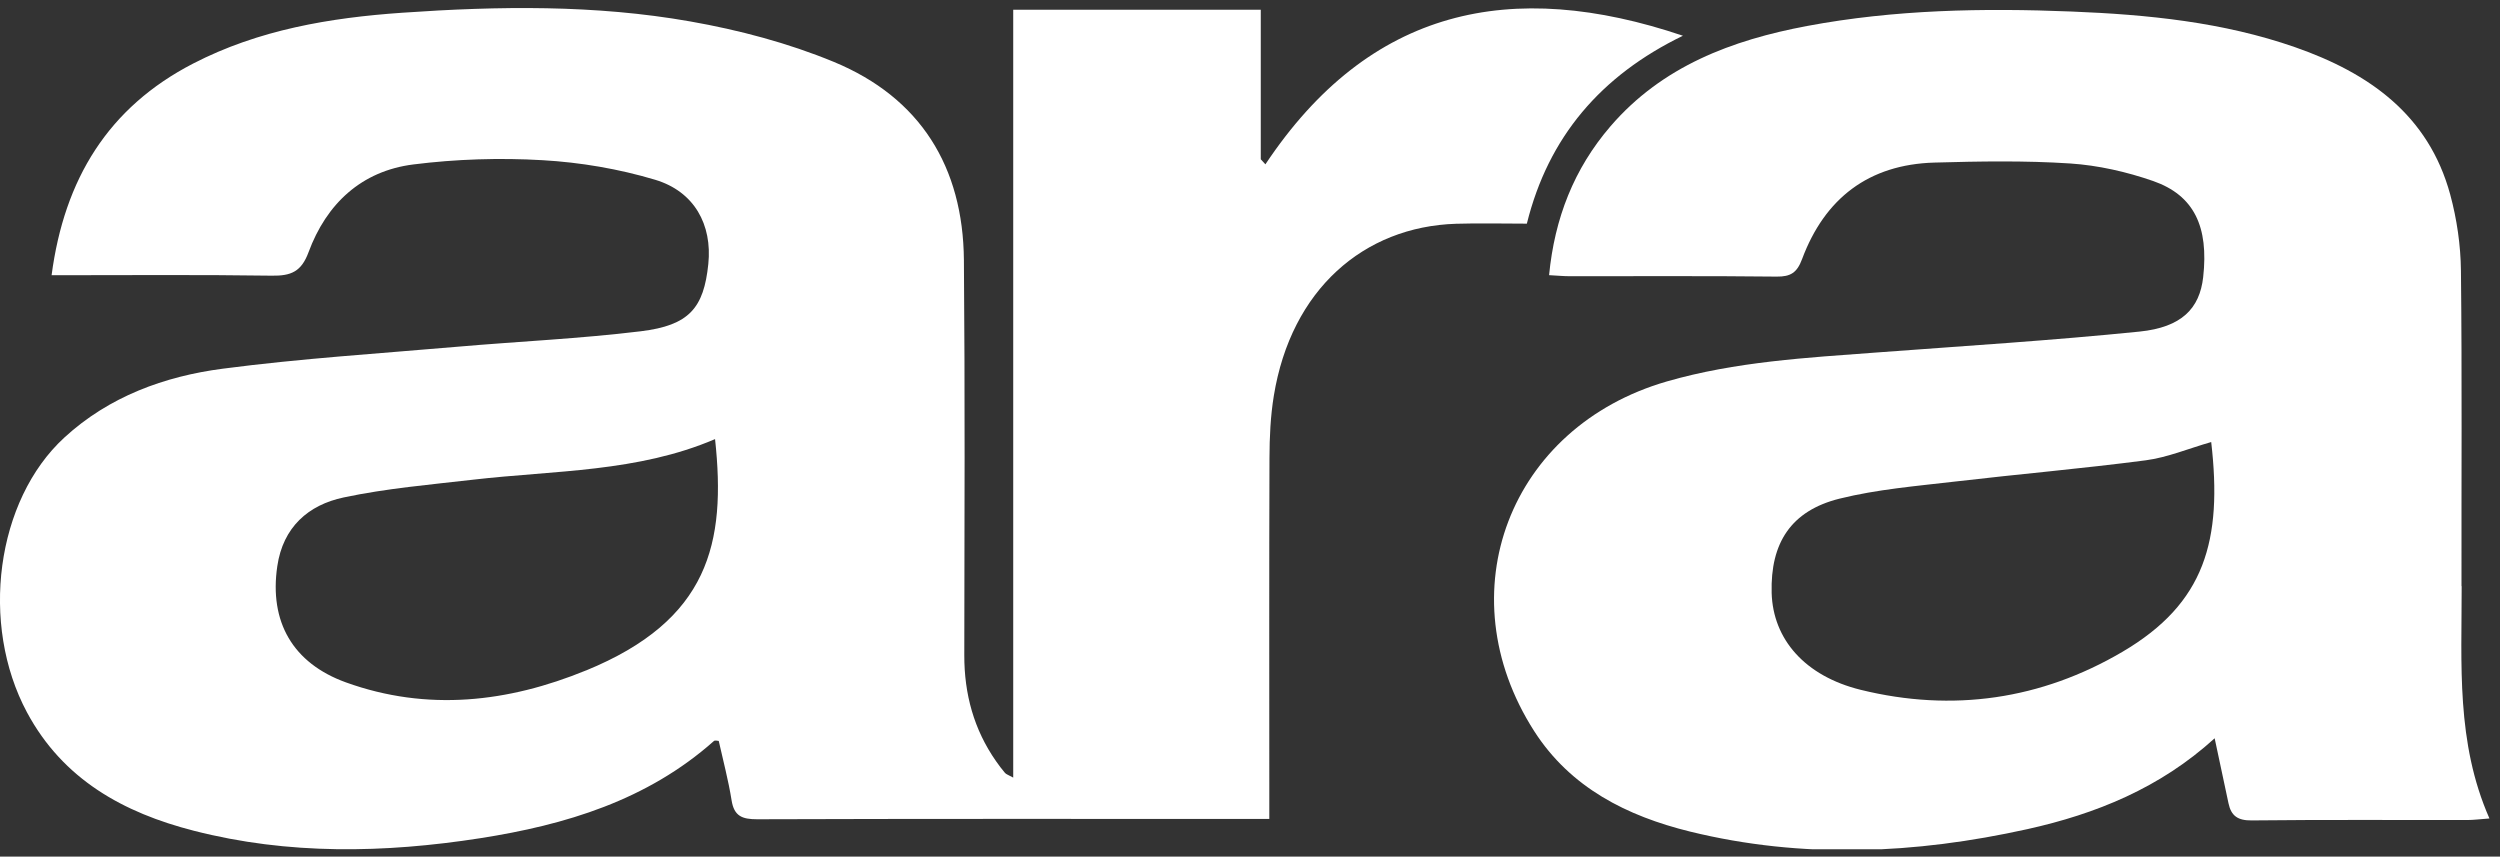 <svg width="251" height="86" viewBox="0 0 251 86" fill="none" xmlns="http://www.w3.org/2000/svg">
<rect x="0" y="0" width="251" height="86" fill="#333333" stroke="none"/>
<g clip-path="url(#clip0_27604_28475)">
<path d="M127.046 16.498C126.889 16.33 126.738 16.157 126.581 15.989V0.98H101.727V78.072C101.234 77.798 101.026 77.742 100.903 77.602C100.584 77.233 100.293 76.835 100.013 76.438C97.773 73.241 96.809 69.675 96.815 65.784C96.837 52.562 96.888 39.339 96.776 26.116C96.697 16.756 92.407 9.808 83.716 6.214C79.123 4.317 74.189 3.012 69.289 2.15C59.745 0.465 50.057 0.605 40.407 1.277C33.127 1.781 25.969 2.984 19.389 6.382C10.87 10.783 6.457 17.971 5.18 27.633C12.752 27.633 20.027 27.571 27.291 27.678C29.206 27.706 30.253 27.286 30.976 25.326C32.774 20.456 36.291 17.164 41.51 16.509C45.789 15.972 50.18 15.832 54.487 16.084C58.278 16.302 62.126 16.957 65.76 18.043C69.72 19.224 71.518 22.567 71.115 26.502C70.661 30.925 69.199 32.666 64.338 33.259C58.239 34.004 52.078 34.278 45.952 34.81C38.089 35.493 30.198 35.991 22.374 37.016C16.504 37.782 10.938 39.815 6.457 43.935C-0.403 50.244 -2.039 62.661 2.71 71.522C6.323 78.257 12.399 81.599 19.461 83.407C28.965 85.848 38.609 85.652 48.203 84.158C56.772 82.82 64.971 80.356 71.674 74.4C71.787 74.299 72.061 74.389 72.162 74.389C72.61 76.404 73.136 78.358 73.45 80.345C73.702 81.946 74.514 82.254 76.015 82.254C92.391 82.198 108.772 82.221 125.148 82.221H127.438V79.573C127.438 68.376 127.416 57.186 127.455 45.989C127.461 43.901 127.556 41.791 127.892 39.736C129.628 29.066 136.931 22.757 146.189 22.466C148.541 22.393 150.893 22.455 153.296 22.455C155.452 13.755 160.722 7.586 168.966 3.589C151.722 -2.233 137.491 0.807 127.046 16.498ZM58.833 67.313C51.014 70.515 42.905 71.461 34.728 68.511C29.386 66.579 27.022 62.42 27.84 56.85C28.411 52.925 30.959 50.692 34.51 49.942C38.789 49.035 43.185 48.66 47.542 48.156C55.691 47.215 64.013 47.417 71.792 44.086C72.923 54.56 71.176 62.258 58.833 67.318V67.313Z" fill="white"/>
<path d="M247.134 58.852C247.118 48.288 247.196 37.725 247.078 27.166C247.05 24.614 246.67 21.999 246.003 19.536C243.825 11.52 237.832 7.327 230.445 4.746C223.181 2.21 215.621 1.465 207.982 1.157C199.083 0.799 190.211 0.962 181.441 2.607C173.892 4.024 166.88 6.644 161.683 12.69C158.031 16.939 156.082 21.904 155.528 27.626C156.362 27.67 156.973 27.732 157.589 27.732C164.517 27.738 171.444 27.693 178.372 27.771C179.783 27.788 180.422 27.374 180.926 26.019C183.205 19.906 187.624 16.508 194.221 16.323C198.758 16.194 203.316 16.116 207.836 16.412C210.647 16.597 213.509 17.247 216.181 18.176C220.297 19.615 221.764 22.766 221.199 27.827C220.846 30.968 219.043 32.86 214.809 33.291C206.05 34.181 197.257 34.73 188.481 35.385C181.379 35.916 174.267 36.303 167.356 38.296C151.546 42.864 145.15 59.529 154.027 73.396C157.673 79.09 163.352 81.933 169.68 83.49C180.965 86.261 192.278 85.74 203.535 83.249C210.423 81.721 216.847 79.129 222.352 74.124C222.856 76.492 223.299 78.569 223.741 80.651C224.01 81.922 224.682 82.387 226.071 82.37C233.279 82.292 240.487 82.336 247.695 82.331C248.35 82.331 249.005 82.241 249.94 82.174C246.574 74.533 247.162 66.656 247.151 58.846L247.134 58.852ZM213.095 65.441C204.941 70.233 196.047 71.532 186.818 69.259C181.2 67.876 178.002 64.17 177.874 59.524C177.739 54.514 179.817 51.278 184.695 50.063C188.464 49.128 192.396 48.803 196.271 48.35C202.65 47.6 209.057 47.051 215.419 46.217C217.609 45.931 219.715 45.036 222.005 44.381C223.142 54.245 221.395 60.565 213.095 65.441Z" fill="white"/>
</g>
<defs>
<clipPath id="clip0_27604_28475">
<rect width="250.335" height="84.46" fill="white" transform="translate(0 0.807)"/>
</clipPath>
</defs>
</svg>
